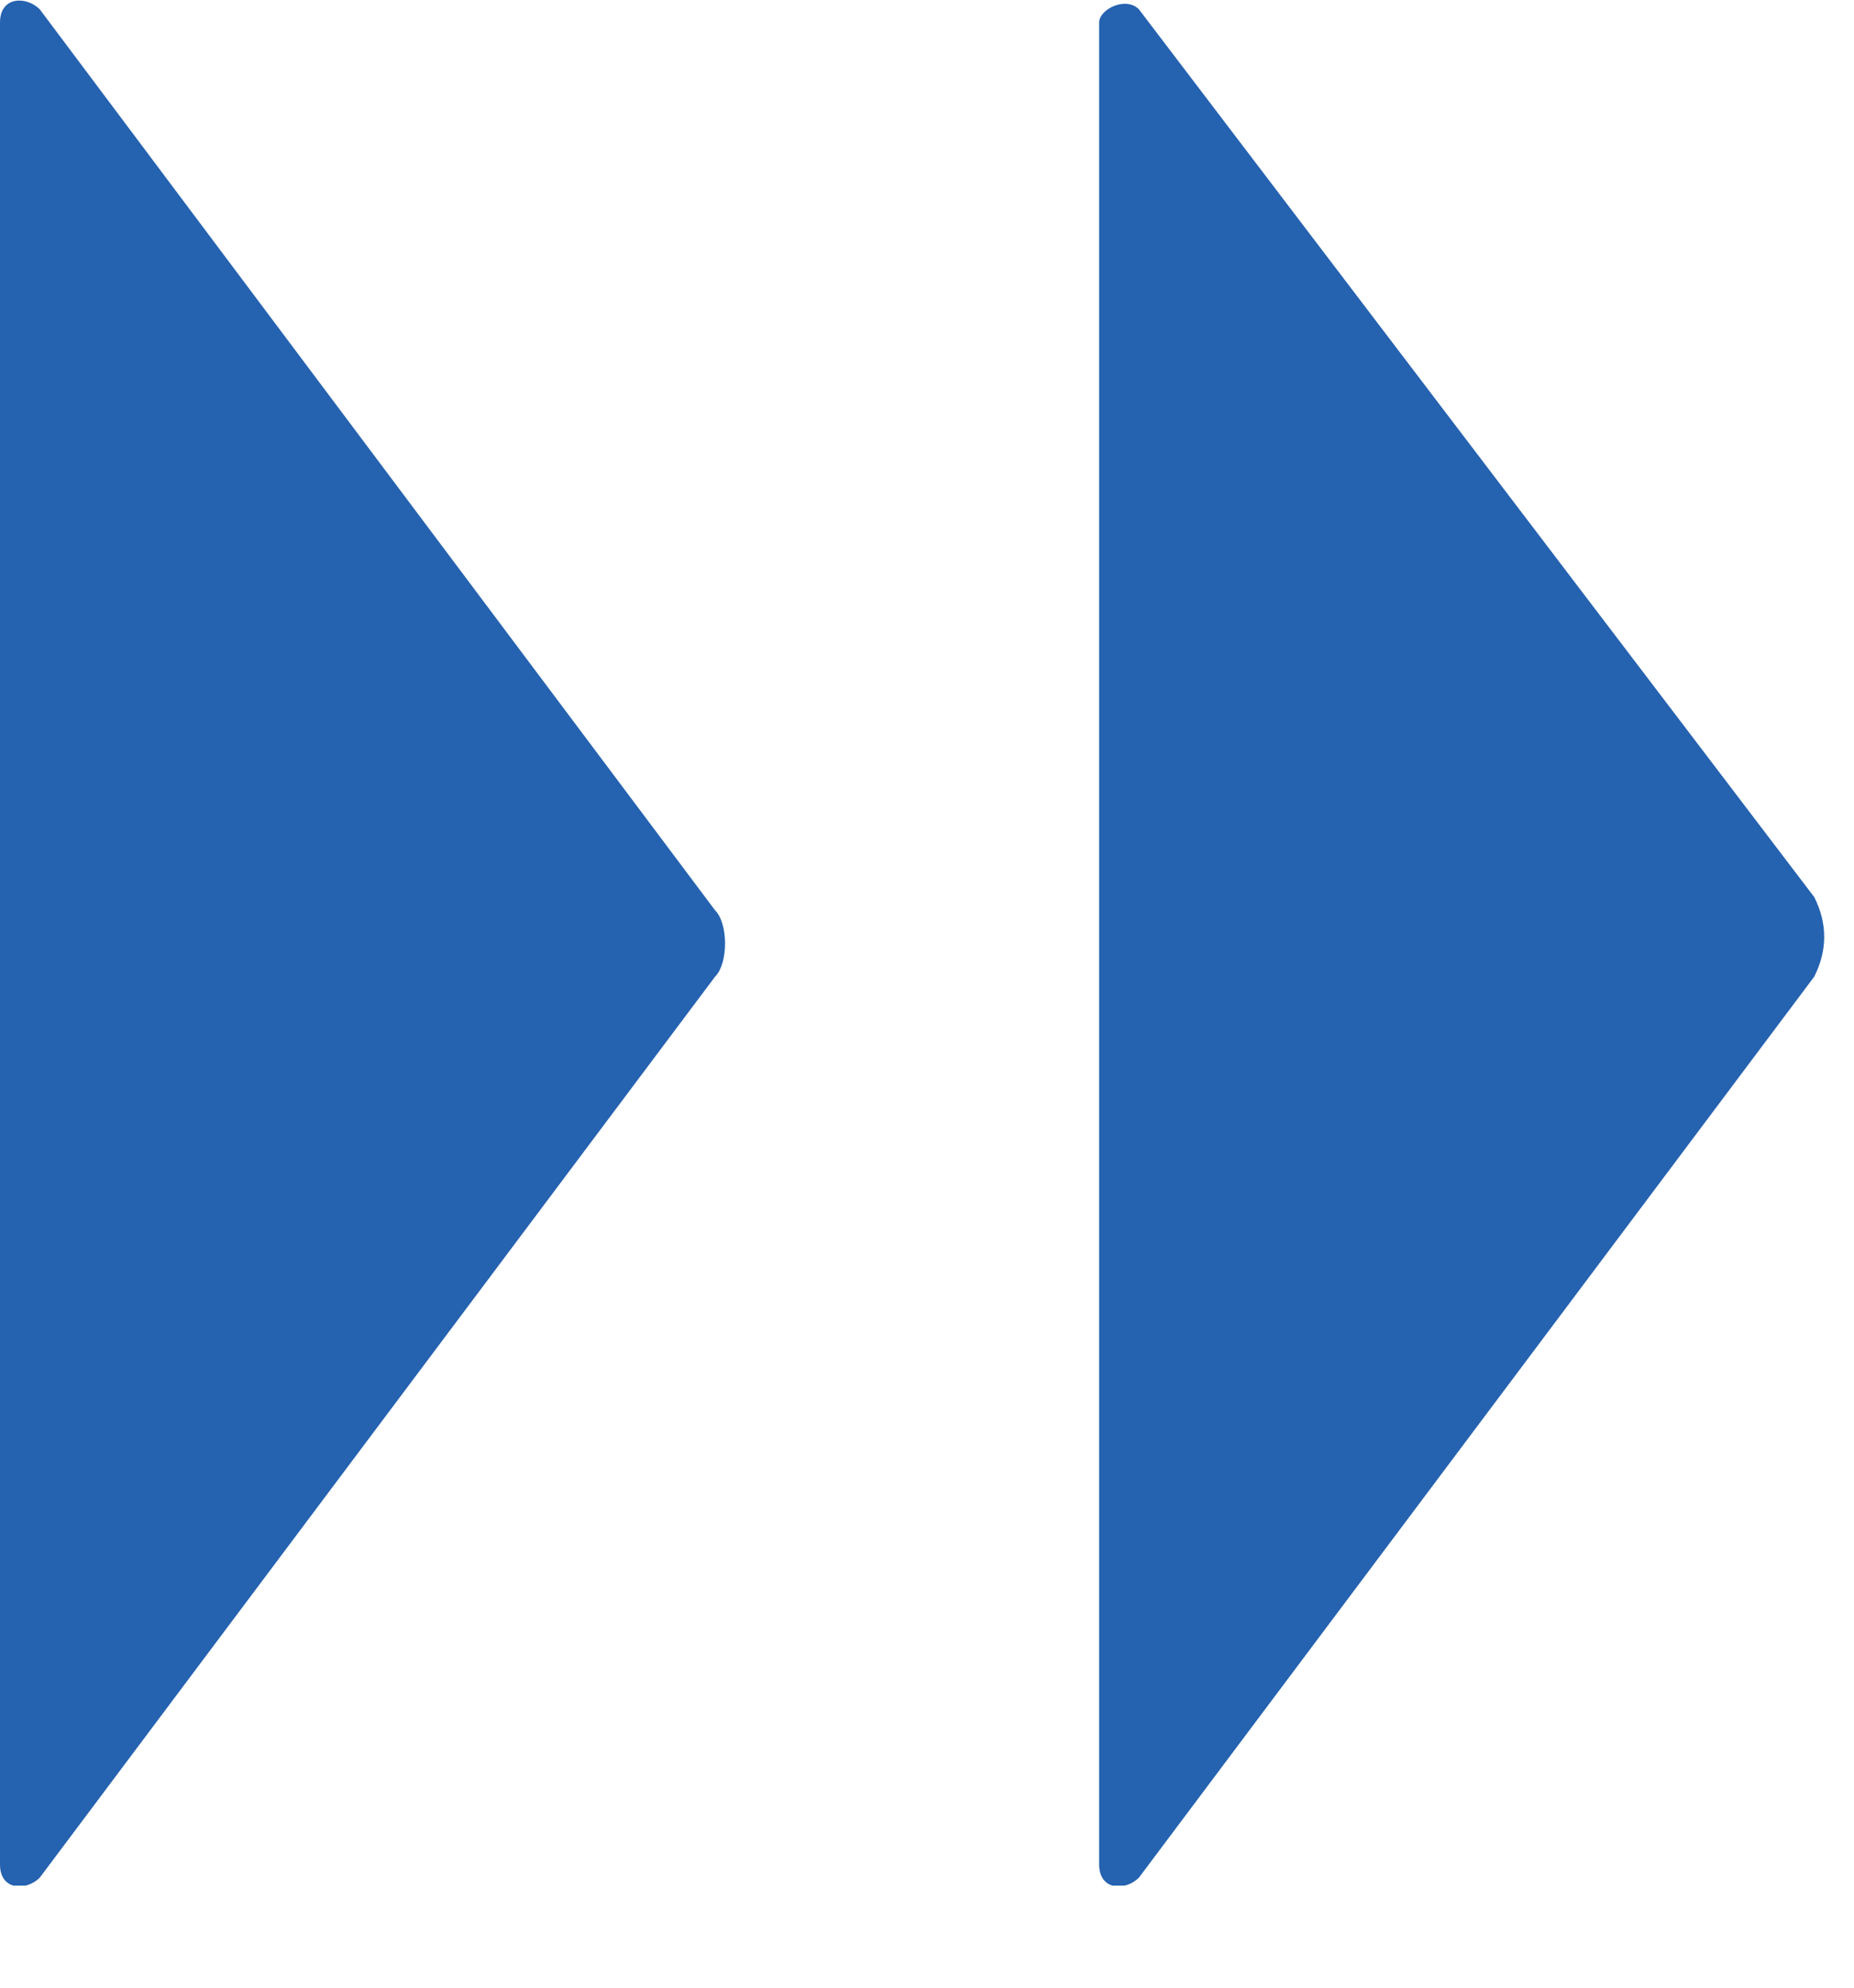 <svg width="14" height="15" viewBox="0 0 14 15" fill="none" xmlns="http://www.w3.org/2000/svg">
<g clip-path="url(#clip0)">
<path d="M5.4 6.87L0.3 0.07C0.2 -0.03 0 -0.03 0 0.17V14.07C0 14.27 0.2 14.27 0.3 14.17L5.4 7.37C5.5 7.27 5.5 6.97 5.4 6.87Z" fill="#2562B0"/>
<path d="M8.3 0.17V14.07C8.3 14.27 8.5 14.27 8.6 14.17L13.7 7.37C13.8 7.17 13.8 6.97 13.7 6.77L8.6 0.07C8.5 -0.03 8.3 0.07 8.3 0.17Z" fill="#2562B0"/>
</g>
<defs>
<clipPath id="clip0">
<rect width="13.78" height="14.23" fill="white"/>
</clipPath>
</defs>
</svg>

